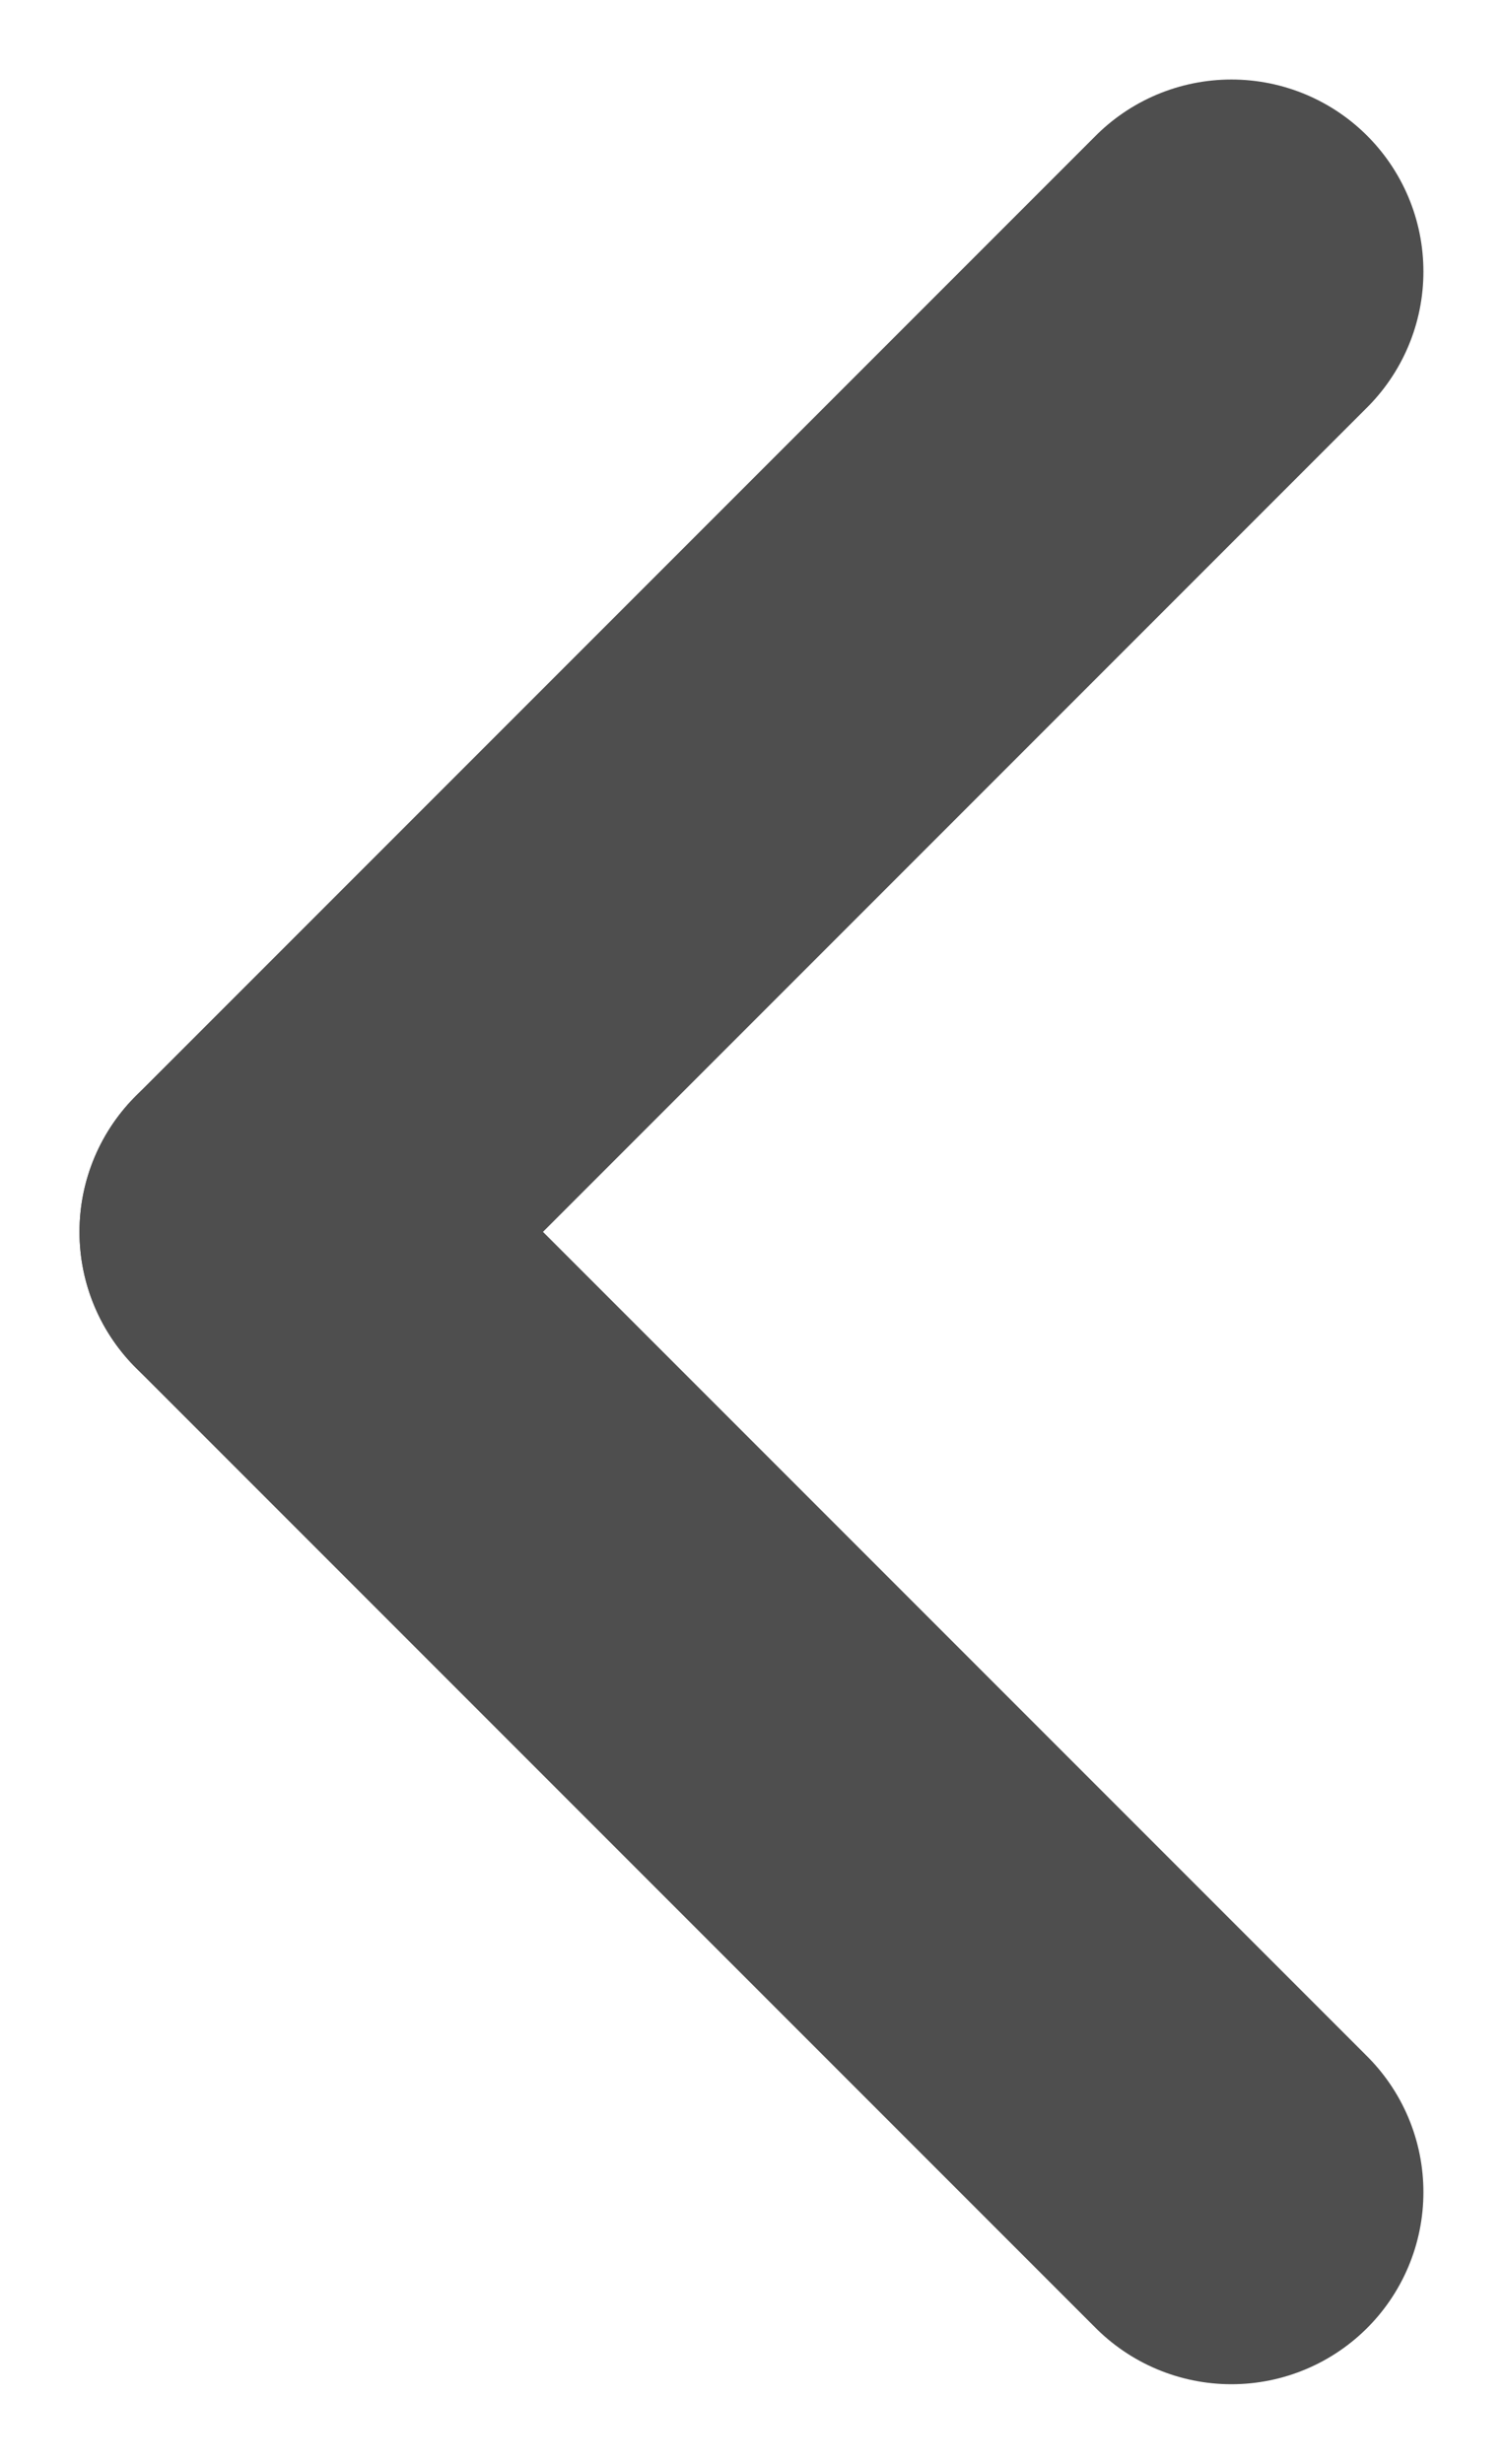 <svg xmlns="http://www.w3.org/2000/svg" width="15.657" height="25.657" viewBox="0 0 15.657 25.657">
    <g data-name="그룹 7438">
        <g data-name="그룹 7439">
            <path data-name="선 6" transform="rotate(90 0 12.828)" style="fill:none;stroke:#4e4e4e;stroke-linecap:round;stroke-linejoin:round;stroke-width:4px" d="M10 0 0 10"/>
            <path data-name="선 7" style="fill:none;stroke:#4e4e4e;stroke-linecap:round;stroke-linejoin:round;stroke-width:4px" d="M10 10 0 0" transform="rotate(90 5 7.828)"/>
        </g>
    </g>
</svg>

